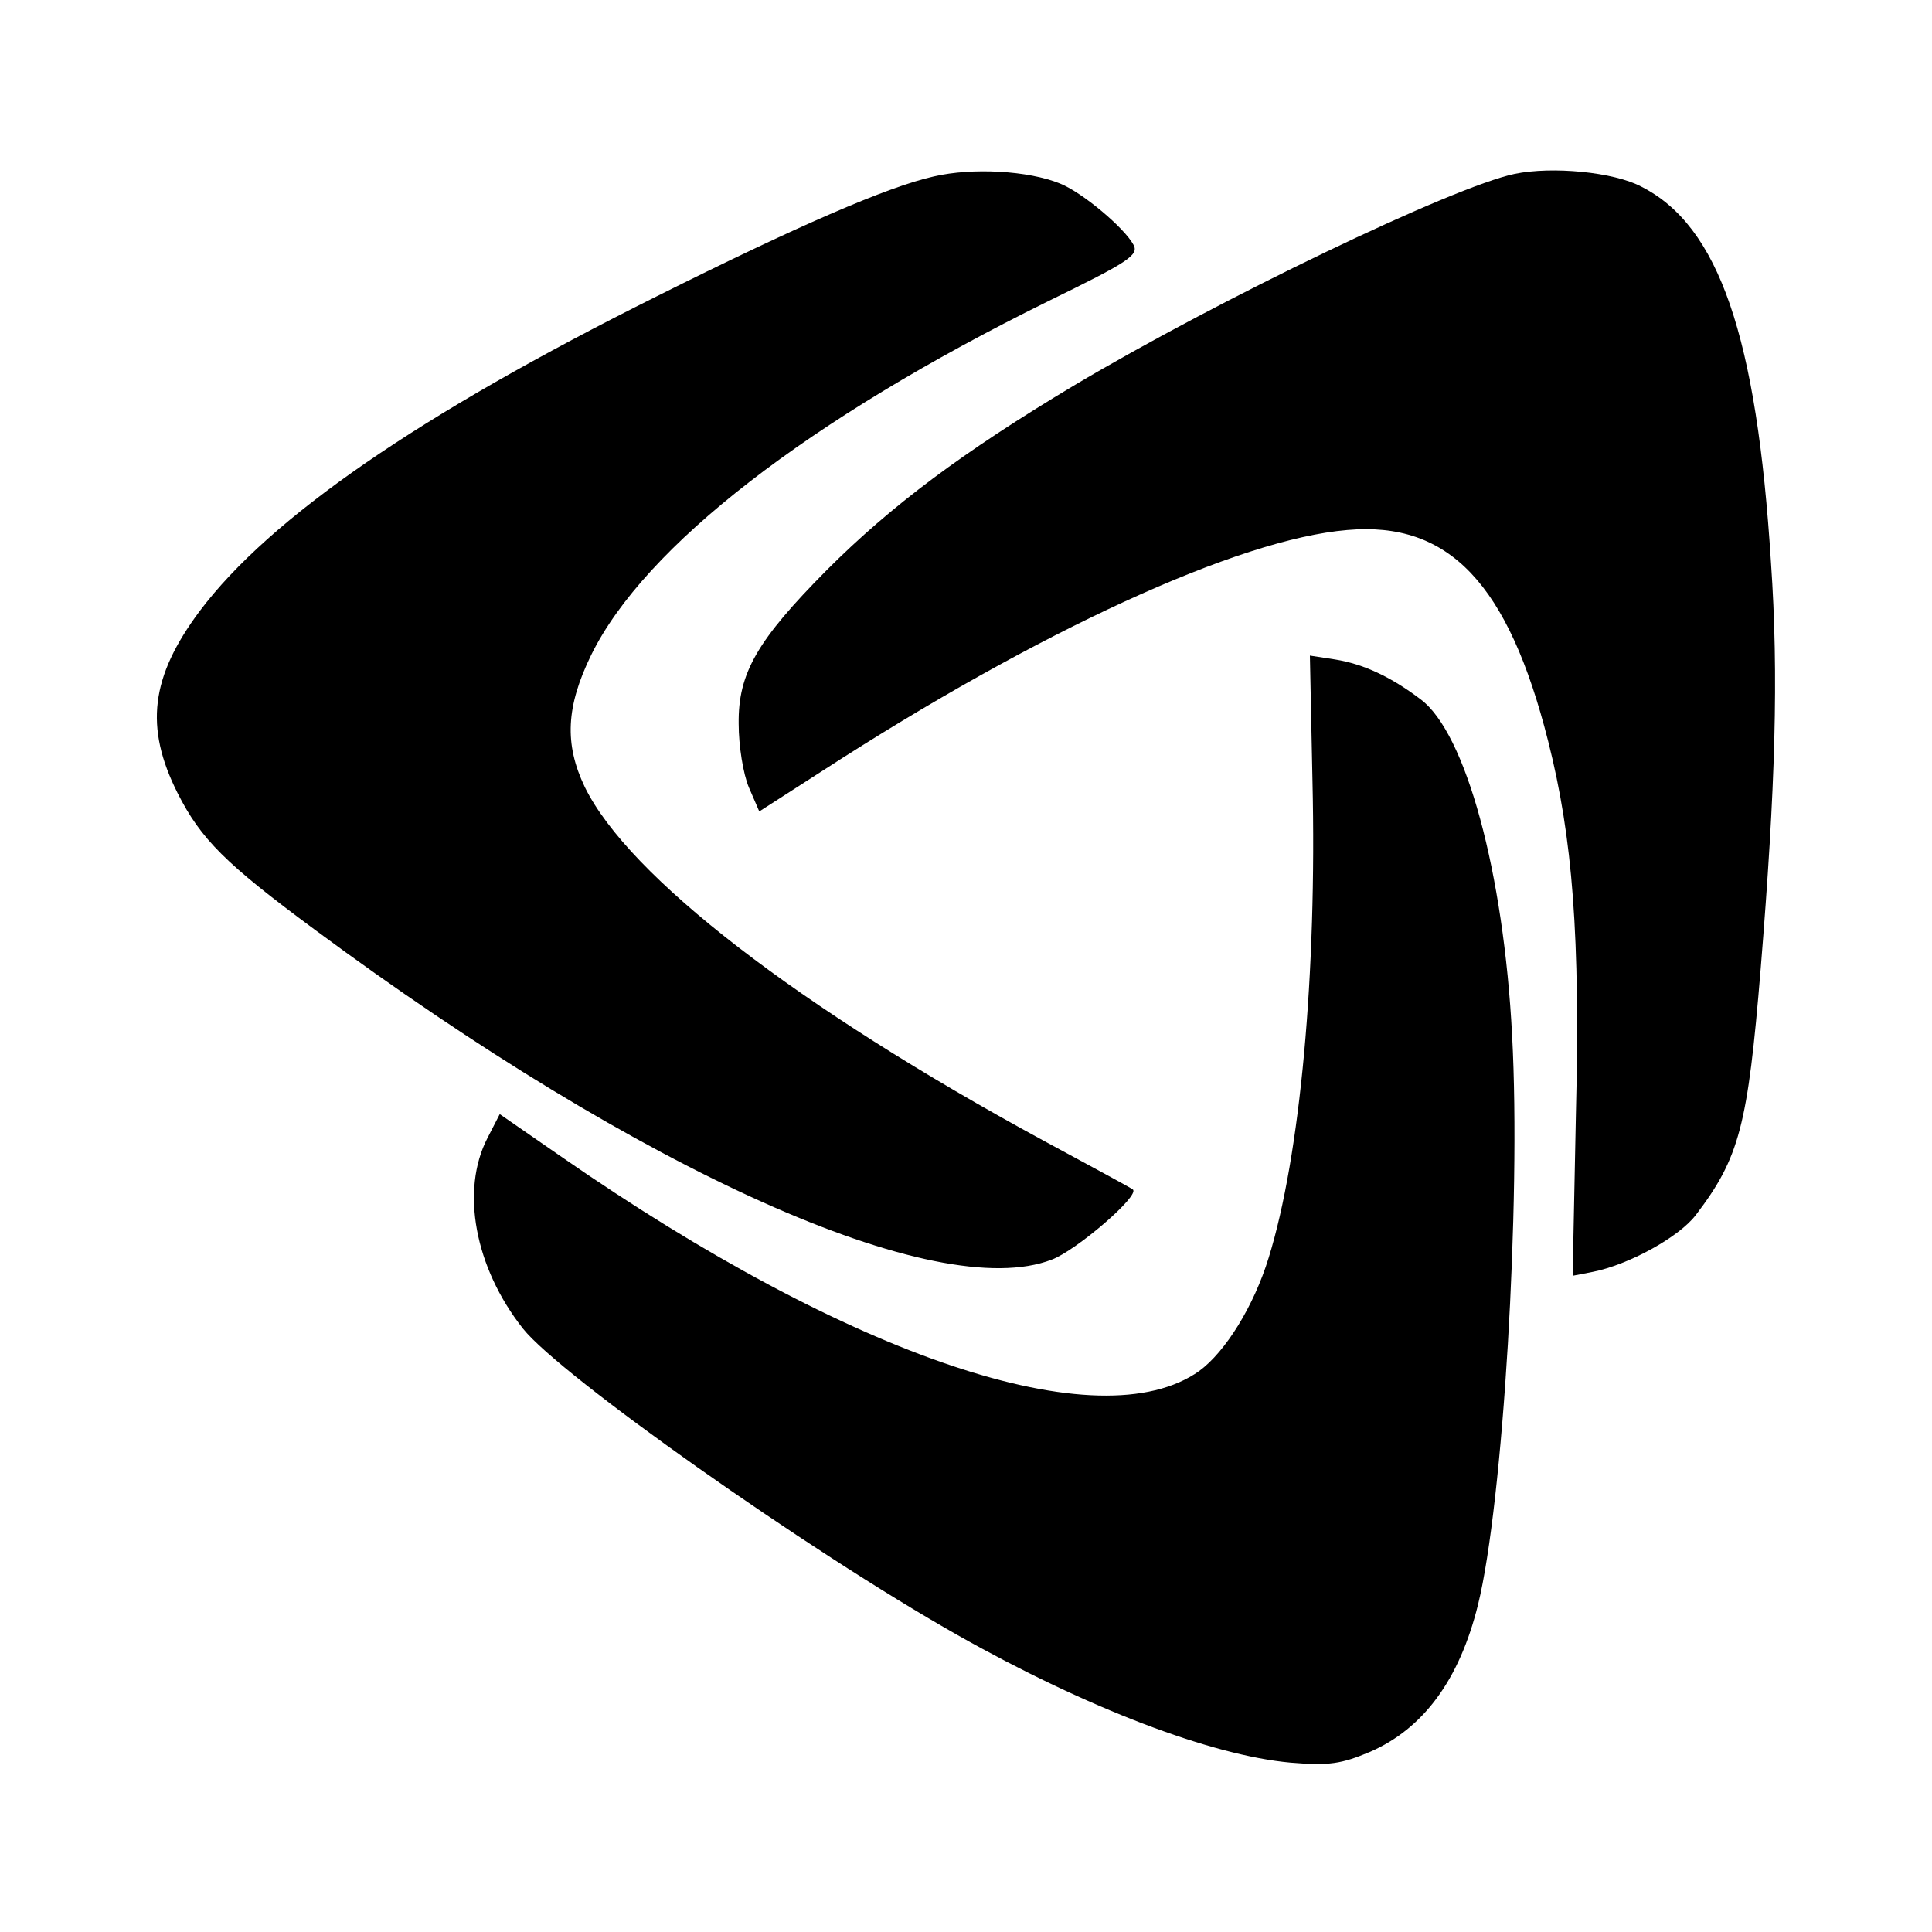 <?xml version="1.0" standalone="no"?>
<!DOCTYPE svg PUBLIC "-//W3C//DTD SVG 20010904//EN"
 "http://www.w3.org/TR/2001/REC-SVG-20010904/DTD/svg10.dtd">
<svg version="1.0" xmlns="http://www.w3.org/2000/svg"
 width="300pt" height="300pt" viewBox="0 0 300 300"
 preserveAspectRatio="xMidYMid meet">
<g transform="translate(0,300) scale(0.1,-0.1)"
fill="#000000" stroke="none">
<path d="M1450 2726 c-72 -16 -214 -78 -430 -186 -369 -184 -601 -344 -710
-489 -76 -102 -86 -180 -34 -283 36 -71 74 -109 212 -211 509 -377 966 -582
1145 -513 38 14 138 100 126 109 -2 2 -65 36 -139 76 -381 207 -644 410 -712
549 -32 67 -29 125 10 205 83 169 338 366 709 549 125 61 142 72 133 88 -14
26 -79 81 -114 95 -49 20 -136 25 -196 11z"/>
<path d="M2352 2730 c-96 -20 -460 -195 -685 -329 -172 -103 -283 -186 -383
-286 -108 -109 -138 -160 -137 -239 0 -34 7 -78 16 -99 l16 -37 98 63 c335
217 646 360 815 374 158 14 250 -83 312 -328 38 -150 50 -303 43 -582 l-5
-248 31 6 c56 11 134 54 160 88 68 89 81 139 101 383 23 282 28 456 16 630
-22 352 -81 523 -201 584 -43 23 -139 32 -197 20z"/>
<path d="M2038 1788 c7 -300 -19 -583 -68 -741 -23 -75 -67 -146 -108 -176
-154 -109 -540 20 -992 334 l-94 65 -19 -37 c-42 -81 -20 -201 55 -296 58 -73
440 -343 675 -476 200 -113 394 -187 517 -198 60 -5 79 -2 124 17 82 36 138
111 167 228 39 158 67 626 53 884 -13 253 -72 470 -142 522 -46 35 -89 55
-133 62 l-39 6 4 -194z"/>
</g>
</svg>
